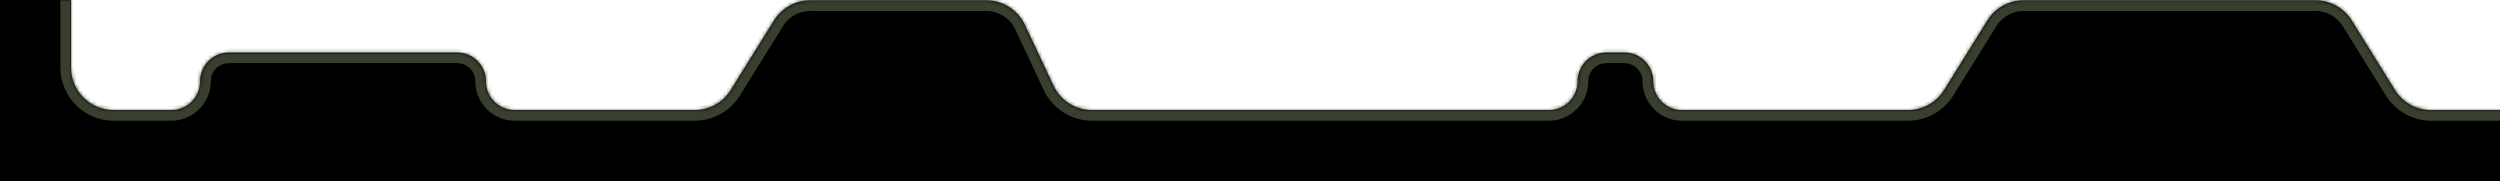 <svg width="704" height="51" viewBox="0 0 704 51" fill="none" xmlns="http://www.w3.org/2000/svg">
    <mask id="path-1-inside-1_0_1" fill="white">
        <path fill-rule="evenodd" clip-rule="evenodd" d="M1440 -1171H0V51H1440V-1171ZM20 -925.037V-1083.63C20 -1086.86 21.305 -1089.96 23.62 -1092.21L52.854 -1120.74C55.096 -1122.92 58.103 -1124.15 61.234 -1124.15H90.567C97.194 -1124.15 102.567 -1129.52 102.567 -1136.15V-1139C102.567 -1145.63 107.939 -1151 114.567 -1151H784.304C787.968 -1151 791.431 -1149.33 793.707 -1146.46L803.427 -1134.2C807.739 -1128.76 815.752 -1128.1 820.893 -1132.76L837.563 -1147.89C839.771 -1149.89 842.645 -1151 845.626 -1151H989.51L1007.55 -1151L1021.19 -1151H1115.83C1120.5 -1151 1124.74 -1148.29 1126.71 -1144.05L1132.72 -1131.1C1134.69 -1126.86 1138.94 -1124.15 1143.61 -1124.15H1318.28C1322.44 -1124.15 1326.3 -1126.3 1328.49 -1129.83L1338.07 -1145.31C1340.26 -1148.85 1344.12 -1151 1348.27 -1151H1408C1414.63 -1151 1420 -1145.63 1420 -1139V-44.837C1420 -38.21 1414.63 -32.837 1408 -32.837H1232.68C1229.28 -32.837 1226.05 -31.399 1223.77 -28.879L1173.28 27.042C1171 29.562 1167.77 31 1164.37 31H684.607C680.46 31 676.606 28.858 674.416 25.336L662.245 5.759C660.056 2.236 656.202 0.094 652.054 0.094H569.845C565.697 0.094 561.844 2.236 559.654 5.759L547.483 25.336C545.293 28.858 541.439 31 537.292 31H473.655C469.178 31 465.549 27.371 465.549 22.894C465.549 18.417 461.92 14.787 457.443 14.787H452.365C447.888 14.787 444.258 18.417 444.258 22.894C444.258 27.371 440.629 31 436.152 31H307.512C302.863 31 298.633 28.315 296.654 24.108L288.598 6.986C286.619 2.78 282.389 0.094 277.74 0.094H228.153C224.006 0.094 220.152 2.236 217.962 5.759L205.791 25.336C203.602 28.858 199.748 31 195.6 31H144.946C140.469 31 136.84 27.371 136.84 22.894C136.84 18.417 133.21 14.787 128.733 14.787H64.457C59.98 14.787 56.35 18.417 56.35 22.894C56.35 27.371 52.721 31 48.244 31H32C25.373 31 20 25.627 20 19V-925.037Z"/>
    </mask>
    <path fill-rule="evenodd" clip-rule="evenodd" d="M1440 -1171H0V51H1440V-1171ZM20 -925.037V-1083.63C20 -1086.86 21.305 -1089.96 23.62 -1092.21L52.854 -1120.74C55.096 -1122.92 58.103 -1124.15 61.234 -1124.15H90.567C97.194 -1124.15 102.567 -1129.52 102.567 -1136.15V-1139C102.567 -1145.63 107.939 -1151 114.567 -1151H784.304C787.968 -1151 791.431 -1149.33 793.707 -1146.46L803.427 -1134.2C807.739 -1128.76 815.752 -1128.1 820.893 -1132.76L837.563 -1147.89C839.771 -1149.89 842.645 -1151 845.626 -1151H989.51L1007.55 -1151L1021.19 -1151H1115.83C1120.5 -1151 1124.74 -1148.29 1126.71 -1144.05L1132.72 -1131.1C1134.69 -1126.86 1138.94 -1124.15 1143.61 -1124.15H1318.28C1322.44 -1124.15 1326.3 -1126.3 1328.49 -1129.83L1338.07 -1145.31C1340.26 -1148.85 1344.12 -1151 1348.27 -1151H1408C1414.63 -1151 1420 -1145.63 1420 -1139V-44.837C1420 -38.21 1414.63 -32.837 1408 -32.837H1232.68C1229.28 -32.837 1226.05 -31.399 1223.77 -28.879L1173.28 27.042C1171 29.562 1167.77 31 1164.37 31H684.607C680.46 31 676.606 28.858 674.416 25.336L662.245 5.759C660.056 2.236 656.202 0.094 652.054 0.094H569.845C565.697 0.094 561.844 2.236 559.654 5.759L547.483 25.336C545.293 28.858 541.439 31 537.292 31H473.655C469.178 31 465.549 27.371 465.549 22.894C465.549 18.417 461.92 14.787 457.443 14.787H452.365C447.888 14.787 444.258 18.417 444.258 22.894C444.258 27.371 440.629 31 436.152 31H307.512C302.863 31 298.633 28.315 296.654 24.108L288.598 6.986C286.619 2.78 282.389 0.094 277.74 0.094H228.153C224.006 0.094 220.152 2.236 217.962 5.759L205.791 25.336C203.602 28.858 199.748 31 195.6 31H144.946C140.469 31 136.84 27.371 136.84 22.894C136.84 18.417 133.21 14.787 128.733 14.787H64.457C59.98 14.787 56.35 18.417 56.35 22.894C56.35 27.371 52.721 31 48.244 31H32C25.373 31 20 25.627 20 19V-925.037Z" fill="black"/>
    <path d="M0 -1171V-1174H-3V-1171H0ZM1440 -1171H1443V-1174H1440V-1171ZM0 51H-3V54H0V51ZM1440 51V54H1443V51H1440ZM23.62 -1092.21L25.715 -1090.07L25.715 -1090.07L23.62 -1092.21ZM52.854 -1120.74L54.949 -1118.59L54.949 -1118.59L52.854 -1120.74ZM793.707 -1146.46L796.058 -1148.32L796.058 -1148.32L793.707 -1146.46ZM803.427 -1134.2L801.076 -1132.33L801.076 -1132.33L803.427 -1134.2ZM820.893 -1132.76L822.909 -1130.54L822.909 -1130.54L820.893 -1132.76ZM837.563 -1147.89L835.548 -1150.11L835.548 -1150.11L837.563 -1147.89ZM989.51 -1151L989.51 -1154H989.51V-1151ZM1007.55 -1151L1007.55 -1148L1007.55 -1148L1007.55 -1151ZM1021.19 -1151L1021.19 -1154L1021.19 -1154L1021.19 -1151ZM1126.71 -1144.05L1129.43 -1145.31L1129.43 -1145.31L1126.71 -1144.05ZM1132.72 -1131.1L1135.45 -1132.36L1135.45 -1132.36L1132.72 -1131.1ZM1328.49 -1129.83L1331.04 -1128.25L1331.04 -1128.25L1328.49 -1129.83ZM1338.07 -1145.31L1335.52 -1146.89L1335.52 -1146.89L1338.07 -1145.31ZM1223.77 -28.879L1226 -26.869L1226 -26.869L1223.77 -28.879ZM1173.28 27.042L1175.5 29.053L1175.5 29.053L1173.28 27.042ZM674.416 25.336L671.868 26.92L671.868 26.92L674.416 25.336ZM662.245 5.759L659.698 7.343L659.698 7.343L662.245 5.759ZM559.654 5.759L557.106 4.175L557.106 4.175L559.654 5.759ZM547.483 25.336L550.031 26.92L550.031 26.92L547.483 25.336ZM296.654 24.108L299.369 22.831L299.369 22.831L296.654 24.108ZM288.598 6.986L291.313 5.709L291.313 5.709L288.598 6.986ZM217.962 5.759L220.51 7.343L220.51 7.343L217.962 5.759ZM205.791 25.336L208.339 26.92L208.339 26.92L205.791 25.336ZM0 -1168H1440V-1174H0V-1168ZM3 51V-1171H-3V51H3ZM1440 48H0V54H1440V48ZM1437 -1171V51H1443V-1171H1437ZM17 -1083.63V-925.037H23V-1083.63H17ZM21.525 -1094.36C18.631 -1091.54 17 -1087.67 17 -1083.63H23C23 -1086.05 23.979 -1088.37 25.715 -1090.07L21.525 -1094.36ZM50.759 -1122.88L21.525 -1094.36L25.715 -1090.07L54.949 -1118.59L50.759 -1122.88ZM61.234 -1127.15C57.32 -1127.15 53.561 -1125.62 50.759 -1122.88L54.949 -1118.59C56.63 -1120.23 58.886 -1121.15 61.234 -1121.15V-1127.15ZM90.567 -1127.15H61.234V-1121.15H90.567V-1127.15ZM99.567 -1136.15C99.567 -1131.18 95.537 -1127.15 90.567 -1127.15V-1121.15C98.851 -1121.15 105.567 -1127.86 105.567 -1136.15H99.567ZM99.567 -1139V-1136.15H105.567V-1139H99.567ZM114.567 -1154C106.282 -1154 99.567 -1147.28 99.567 -1139H105.567C105.567 -1143.97 109.596 -1148 114.567 -1148V-1154ZM784.304 -1154H114.567V-1148H784.304V-1154ZM796.058 -1148.32C793.213 -1151.91 788.884 -1154 784.304 -1154V-1148C787.052 -1148 789.649 -1146.74 791.356 -1144.59L796.058 -1148.32ZM805.778 -1136.06L796.058 -1148.32L791.356 -1144.59L801.076 -1132.33L805.778 -1136.06ZM818.877 -1134.99C815.022 -1131.49 809.012 -1131.98 805.778 -1136.06L801.076 -1132.33C806.467 -1125.53 816.483 -1124.71 822.909 -1130.54L818.877 -1134.99ZM835.548 -1150.11L818.877 -1134.99L822.909 -1130.54L839.579 -1145.67L835.548 -1150.11ZM845.626 -1154C841.9 -1154 838.307 -1152.61 835.548 -1150.11L839.579 -1145.67C841.235 -1147.17 843.391 -1148 845.626 -1148V-1154ZM989.51 -1154H845.626V-1148H989.51V-1154ZM1007.55 -1154L989.51 -1154L989.51 -1148L1007.55 -1148L1007.55 -1154ZM1021.19 -1154L1007.55 -1154L1007.55 -1148L1021.19 -1148L1021.19 -1154ZM1115.83 -1154H1021.19V-1148H1115.83V-1154ZM1129.43 -1145.31C1126.97 -1150.61 1121.67 -1154 1115.83 -1154V-1148C1119.33 -1148 1122.52 -1145.97 1123.99 -1142.79L1129.43 -1145.31ZM1135.45 -1132.36L1129.43 -1145.31L1123.99 -1142.79L1130 -1129.83L1135.45 -1132.36ZM1143.61 -1127.15C1140.11 -1127.15 1136.92 -1129.18 1135.45 -1132.36L1130 -1129.83C1132.46 -1124.54 1137.77 -1121.15 1143.61 -1121.15V-1127.15ZM1318.28 -1127.15H1143.61V-1121.15H1318.28V-1127.15ZM1325.94 -1131.41C1324.3 -1128.76 1321.4 -1127.15 1318.28 -1127.15V-1121.15C1323.48 -1121.15 1328.31 -1123.84 1331.04 -1128.25L1325.94 -1131.41ZM1335.52 -1146.89L1325.94 -1131.41L1331.04 -1128.25L1340.62 -1143.74L1335.52 -1146.89ZM1348.27 -1154C1343.08 -1154 1338.25 -1151.31 1335.52 -1146.89L1340.62 -1143.74C1342.26 -1146.39 1345.16 -1148 1348.27 -1148V-1154ZM1408 -1154H1348.27V-1148H1408V-1154ZM1423 -1139C1423 -1147.28 1416.28 -1154 1408 -1154V-1148C1412.97 -1148 1417 -1143.97 1417 -1139H1423ZM1423 -44.837V-1139H1417V-44.837H1423ZM1408 -29.837C1416.28 -29.837 1423 -36.553 1423 -44.837H1417C1417 -39.867 1412.97 -35.837 1408 -35.837V-29.837ZM1232.68 -29.837H1408V-35.837H1232.68V-29.837ZM1226 -26.869C1227.7 -28.759 1230.13 -29.837 1232.68 -29.837V-35.837C1228.43 -35.837 1224.39 -34.04 1221.54 -30.89L1226 -26.869ZM1175.5 29.053L1226 -26.869L1221.54 -30.89L1171.05 25.032L1175.5 29.053ZM1164.37 34C1168.61 34 1172.66 32.202 1175.5 29.053L1171.05 25.032C1169.34 26.922 1166.92 28 1164.37 28V34ZM684.607 34H1164.37V28H684.607V34ZM671.868 26.92C674.606 31.323 679.423 34 684.607 34V28C681.497 28 678.606 26.394 676.964 23.752L671.868 26.92ZM659.698 7.343L671.868 26.92L676.964 23.752L664.793 4.175L659.698 7.343ZM652.054 3.094C655.165 3.094 658.055 4.701 659.698 7.343L664.793 4.175C662.056 -0.228 657.239 -2.906 652.054 -2.906V3.094ZM569.845 3.094H652.054V-2.906H569.845V3.094ZM562.201 7.343C563.844 4.701 566.734 3.094 569.845 3.094V-2.906C564.66 -2.906 559.843 -0.228 557.106 4.175L562.201 7.343ZM550.031 26.92L562.201 7.343L557.106 4.175L544.935 23.752L550.031 26.92ZM537.292 34C542.476 34 547.293 31.323 550.031 26.92L544.935 23.752C543.293 26.394 540.402 28 537.292 28V34ZM473.655 34H537.292V28H473.655V34ZM462.549 22.894C462.549 29.028 467.521 34 473.655 34V28C470.835 28 468.549 25.714 468.549 22.894H462.549ZM457.443 17.787C460.263 17.787 462.549 20.073 462.549 22.894H468.549C468.549 16.76 463.576 11.787 457.443 11.787V17.787ZM452.365 17.787H457.443V11.787H452.365V17.787ZM447.258 22.894C447.258 20.073 449.544 17.787 452.365 17.787V11.787C446.231 11.787 441.258 16.76 441.258 22.894H447.258ZM436.152 34C442.286 34 447.258 29.028 447.258 22.894H441.258C441.258 25.714 438.972 28 436.152 28V34ZM307.512 34H436.152V28H307.512V34ZM293.939 25.386C296.413 30.644 301.701 34 307.512 34V28C304.026 28 300.853 25.986 299.369 22.831L293.939 25.386ZM285.884 8.263L293.939 25.386L299.369 22.831L291.313 5.709L285.884 8.263ZM277.74 3.094C281.227 3.094 284.399 5.108 285.884 8.263L291.313 5.709C288.839 0.451 283.551 -2.906 277.74 -2.906V3.094ZM228.153 3.094H277.74V-2.906H228.153V3.094ZM220.51 7.343C222.152 4.701 225.043 3.094 228.153 3.094V-2.906C222.969 -2.906 218.152 -0.228 215.414 4.175L220.51 7.343ZM208.339 26.92L220.51 7.343L215.414 4.175L203.244 23.752L208.339 26.92ZM195.6 34C200.785 34 205.602 31.323 208.339 26.92L203.244 23.752C201.601 26.394 198.711 28 195.6 28V34ZM144.946 34H195.6V28H144.946V34ZM133.84 22.894C133.84 29.028 138.812 34 144.946 34V28C142.126 28 139.84 25.714 139.84 22.894H133.84ZM128.733 17.787C131.554 17.787 133.84 20.073 133.84 22.894H139.84C139.84 16.76 134.867 11.787 128.733 11.787V17.787ZM64.457 17.787H128.733V11.787H64.457V17.787ZM59.35 22.894C59.35 20.073 61.636 17.787 64.457 17.787V11.787C58.323 11.787 53.35 16.76 53.35 22.894H59.35ZM48.244 34C54.378 34 59.35 29.028 59.35 22.894H53.35C53.35 25.714 51.064 28 48.244 28V34ZM32 34H48.244V28H32V34ZM17 19C17 27.284 23.716 34 32 34V28C27.029 28 23 23.971 23 19H17ZM17 -925.037V19H23V-925.037H17Z" fill="#383F2E" mask="url(#path-1-inside-1_0_1)"/>
    <rect y="-1171" width="12" height="1222" fill="black"/>
    <rect x="6" y="42" width="1434" height="9" fill="black"/>
</svg>
